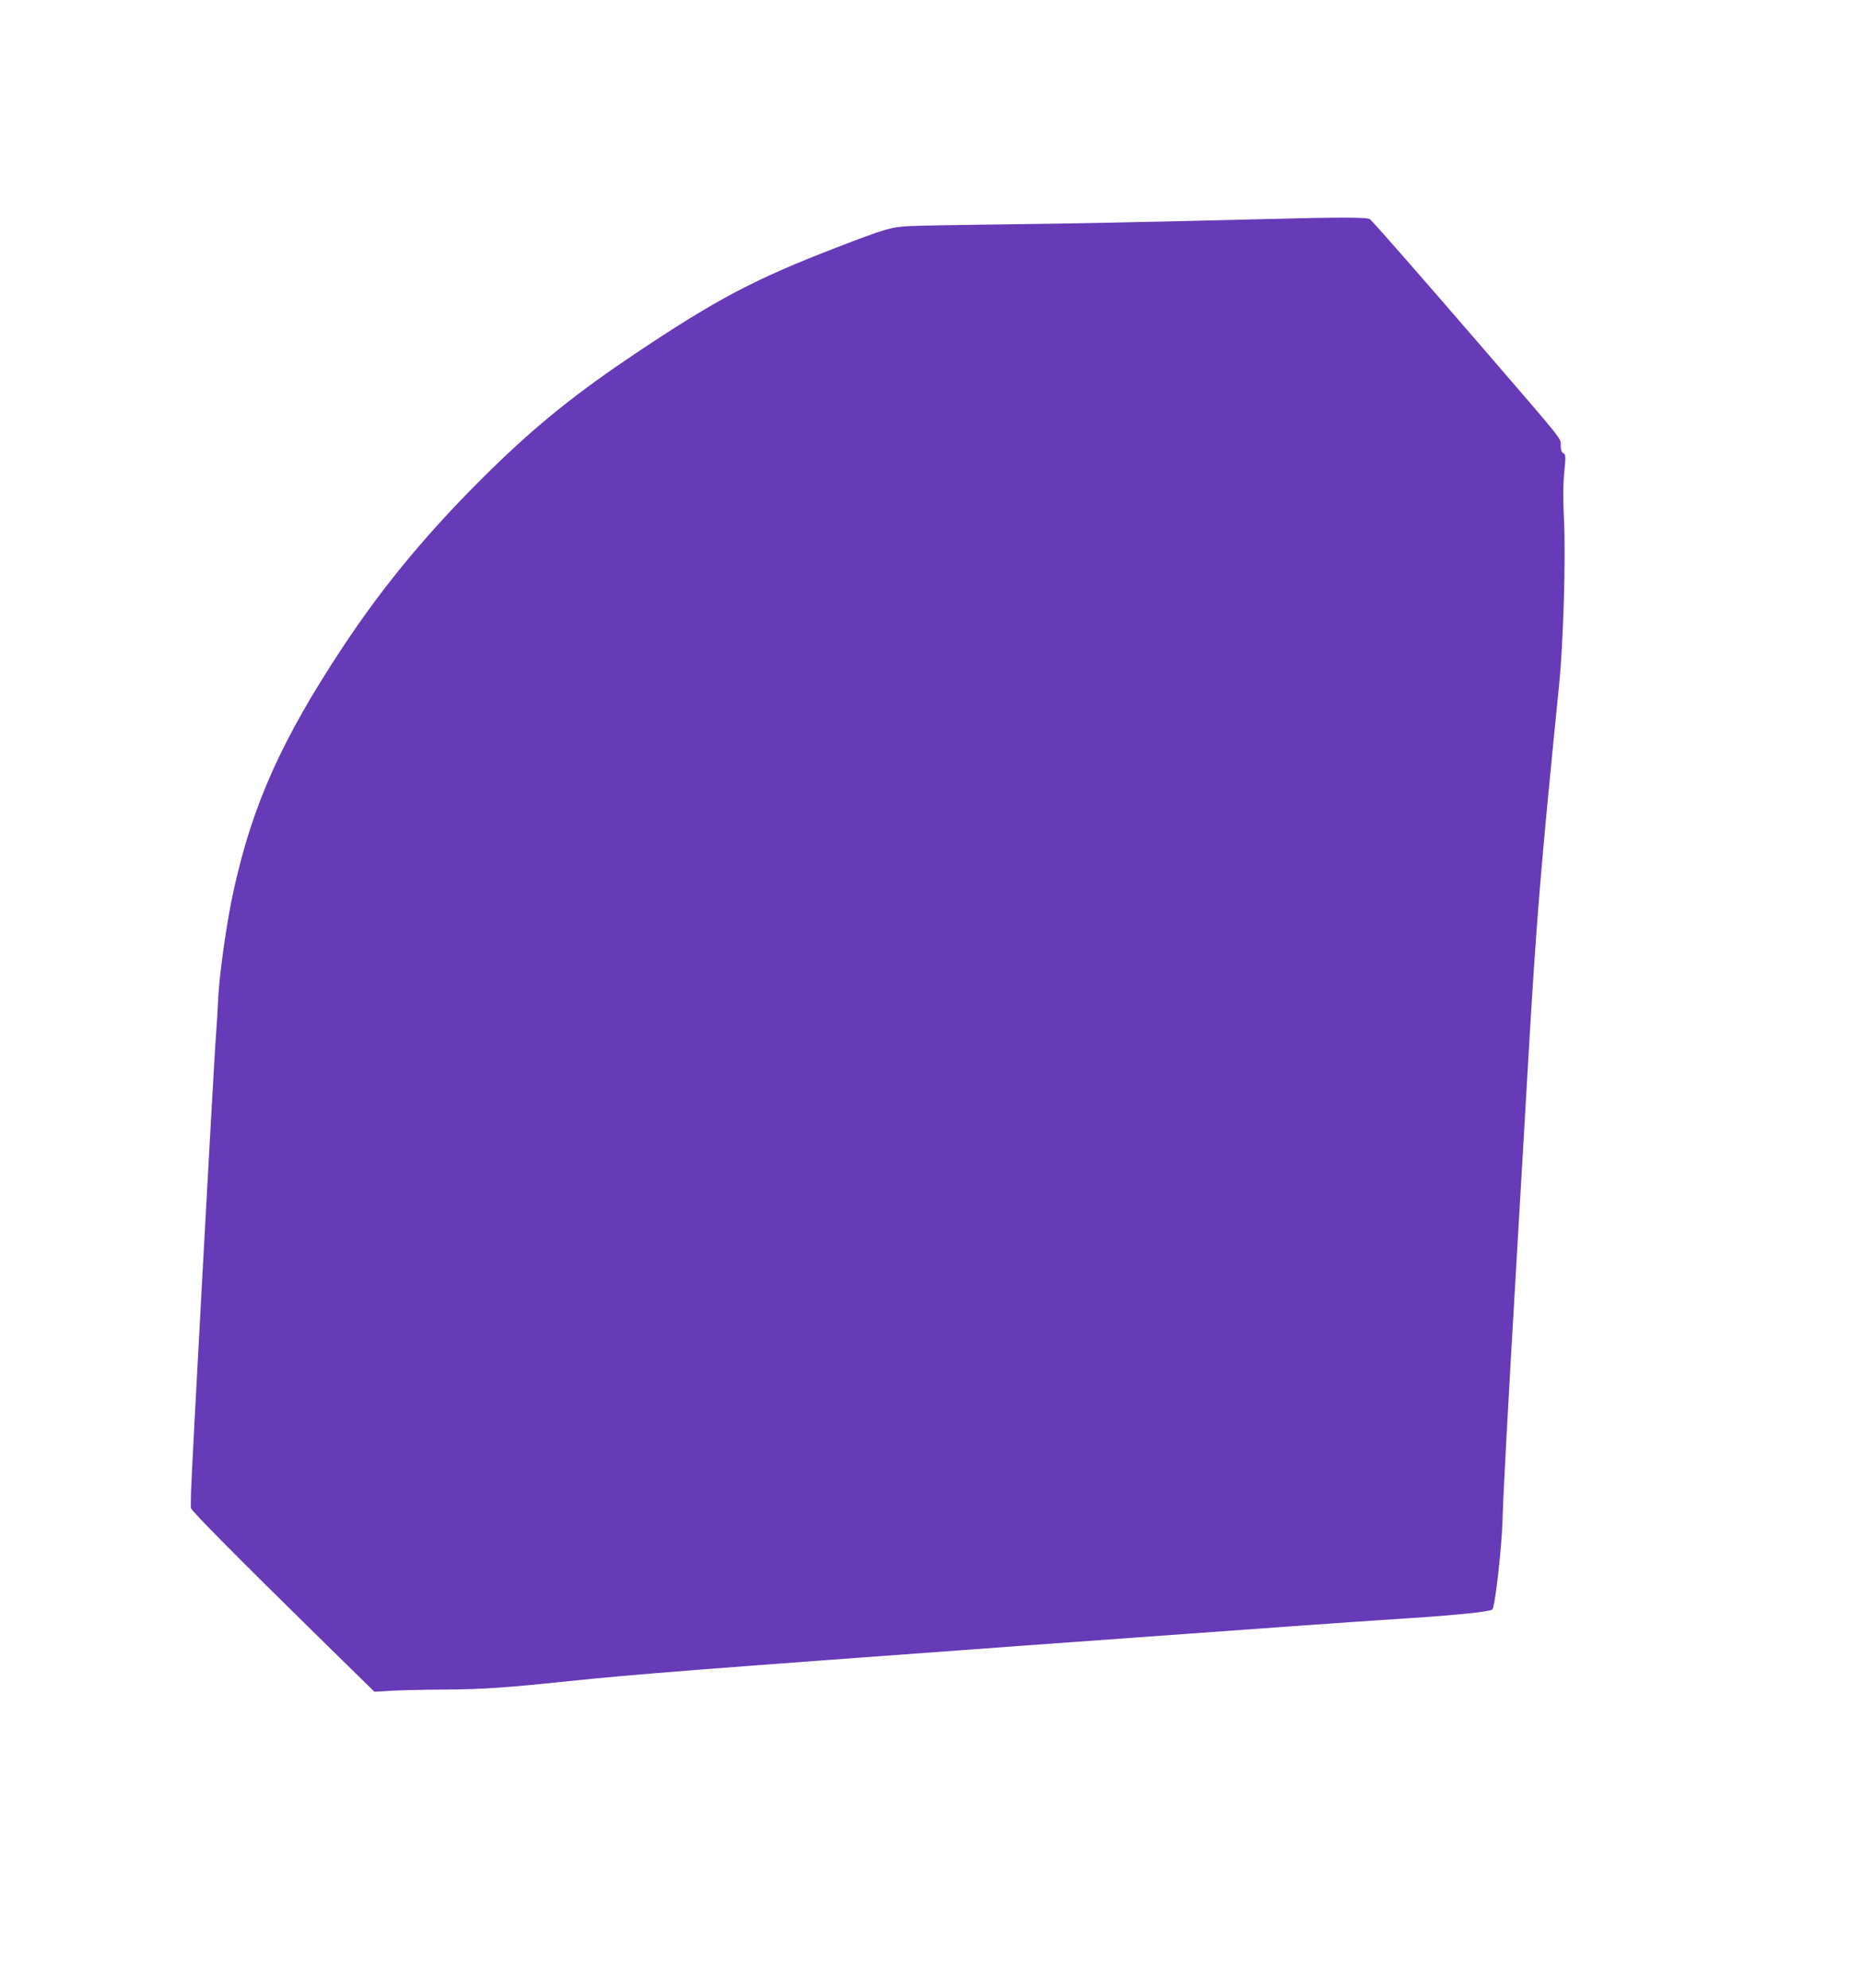 <?xml version="1.0" standalone="no"?>
<!DOCTYPE svg PUBLIC "-//W3C//DTD SVG 20010904//EN"
 "http://www.w3.org/TR/2001/REC-SVG-20010904/DTD/svg10.dtd">
<svg version="1.0" xmlns="http://www.w3.org/2000/svg"
 width="1199pt" height="1280pt" viewBox="0 0 1199 1280"
 preserveAspectRatio="xMidYMid meet">
<g transform="translate(0,1280) scale(0.1,-0.1)"
fill="#673ab7" stroke="none">
<path d="M8135 11389 c-710 -18 -1245 -29 -1695 -34 -267 -3 -532 -8 -589 -11
-116 -7 -148 -16 -465 -138 -526 -203 -767 -330 -1288 -678 -380 -254 -636
-459 -932 -748 -390 -381 -689 -738 -961 -1150 -389 -589 -577 -1006 -699
-1556 -44 -197 -93 -538 -101 -704 -3 -69 -10 -186 -16 -260 -15 -212 -158
-2825 -159 -2920 -1 -47 -2 -92 -1 -100 1 -16 320 -338 824 -832 l358 -351
102 6 c56 4 210 7 342 8 253 2 394 11 795 53 431 45 818 75 2955 231 1776 129
2021 146 2460 175 323 21 532 43 545 57 17 18 59 385 65 568 6 200 29 627 95
1755 22 377 54 917 70 1200 55 938 79 1227 200 2435 27 270 43 811 31 1058 -7
133 -6 227 2 306 10 103 9 114 -6 123 -12 6 -17 22 -17 50 0 48 28 13 -494
618 -404 468 -712 820 -734 838 -18 14 -197 14 -687 1z"/>
</g>
</svg>

